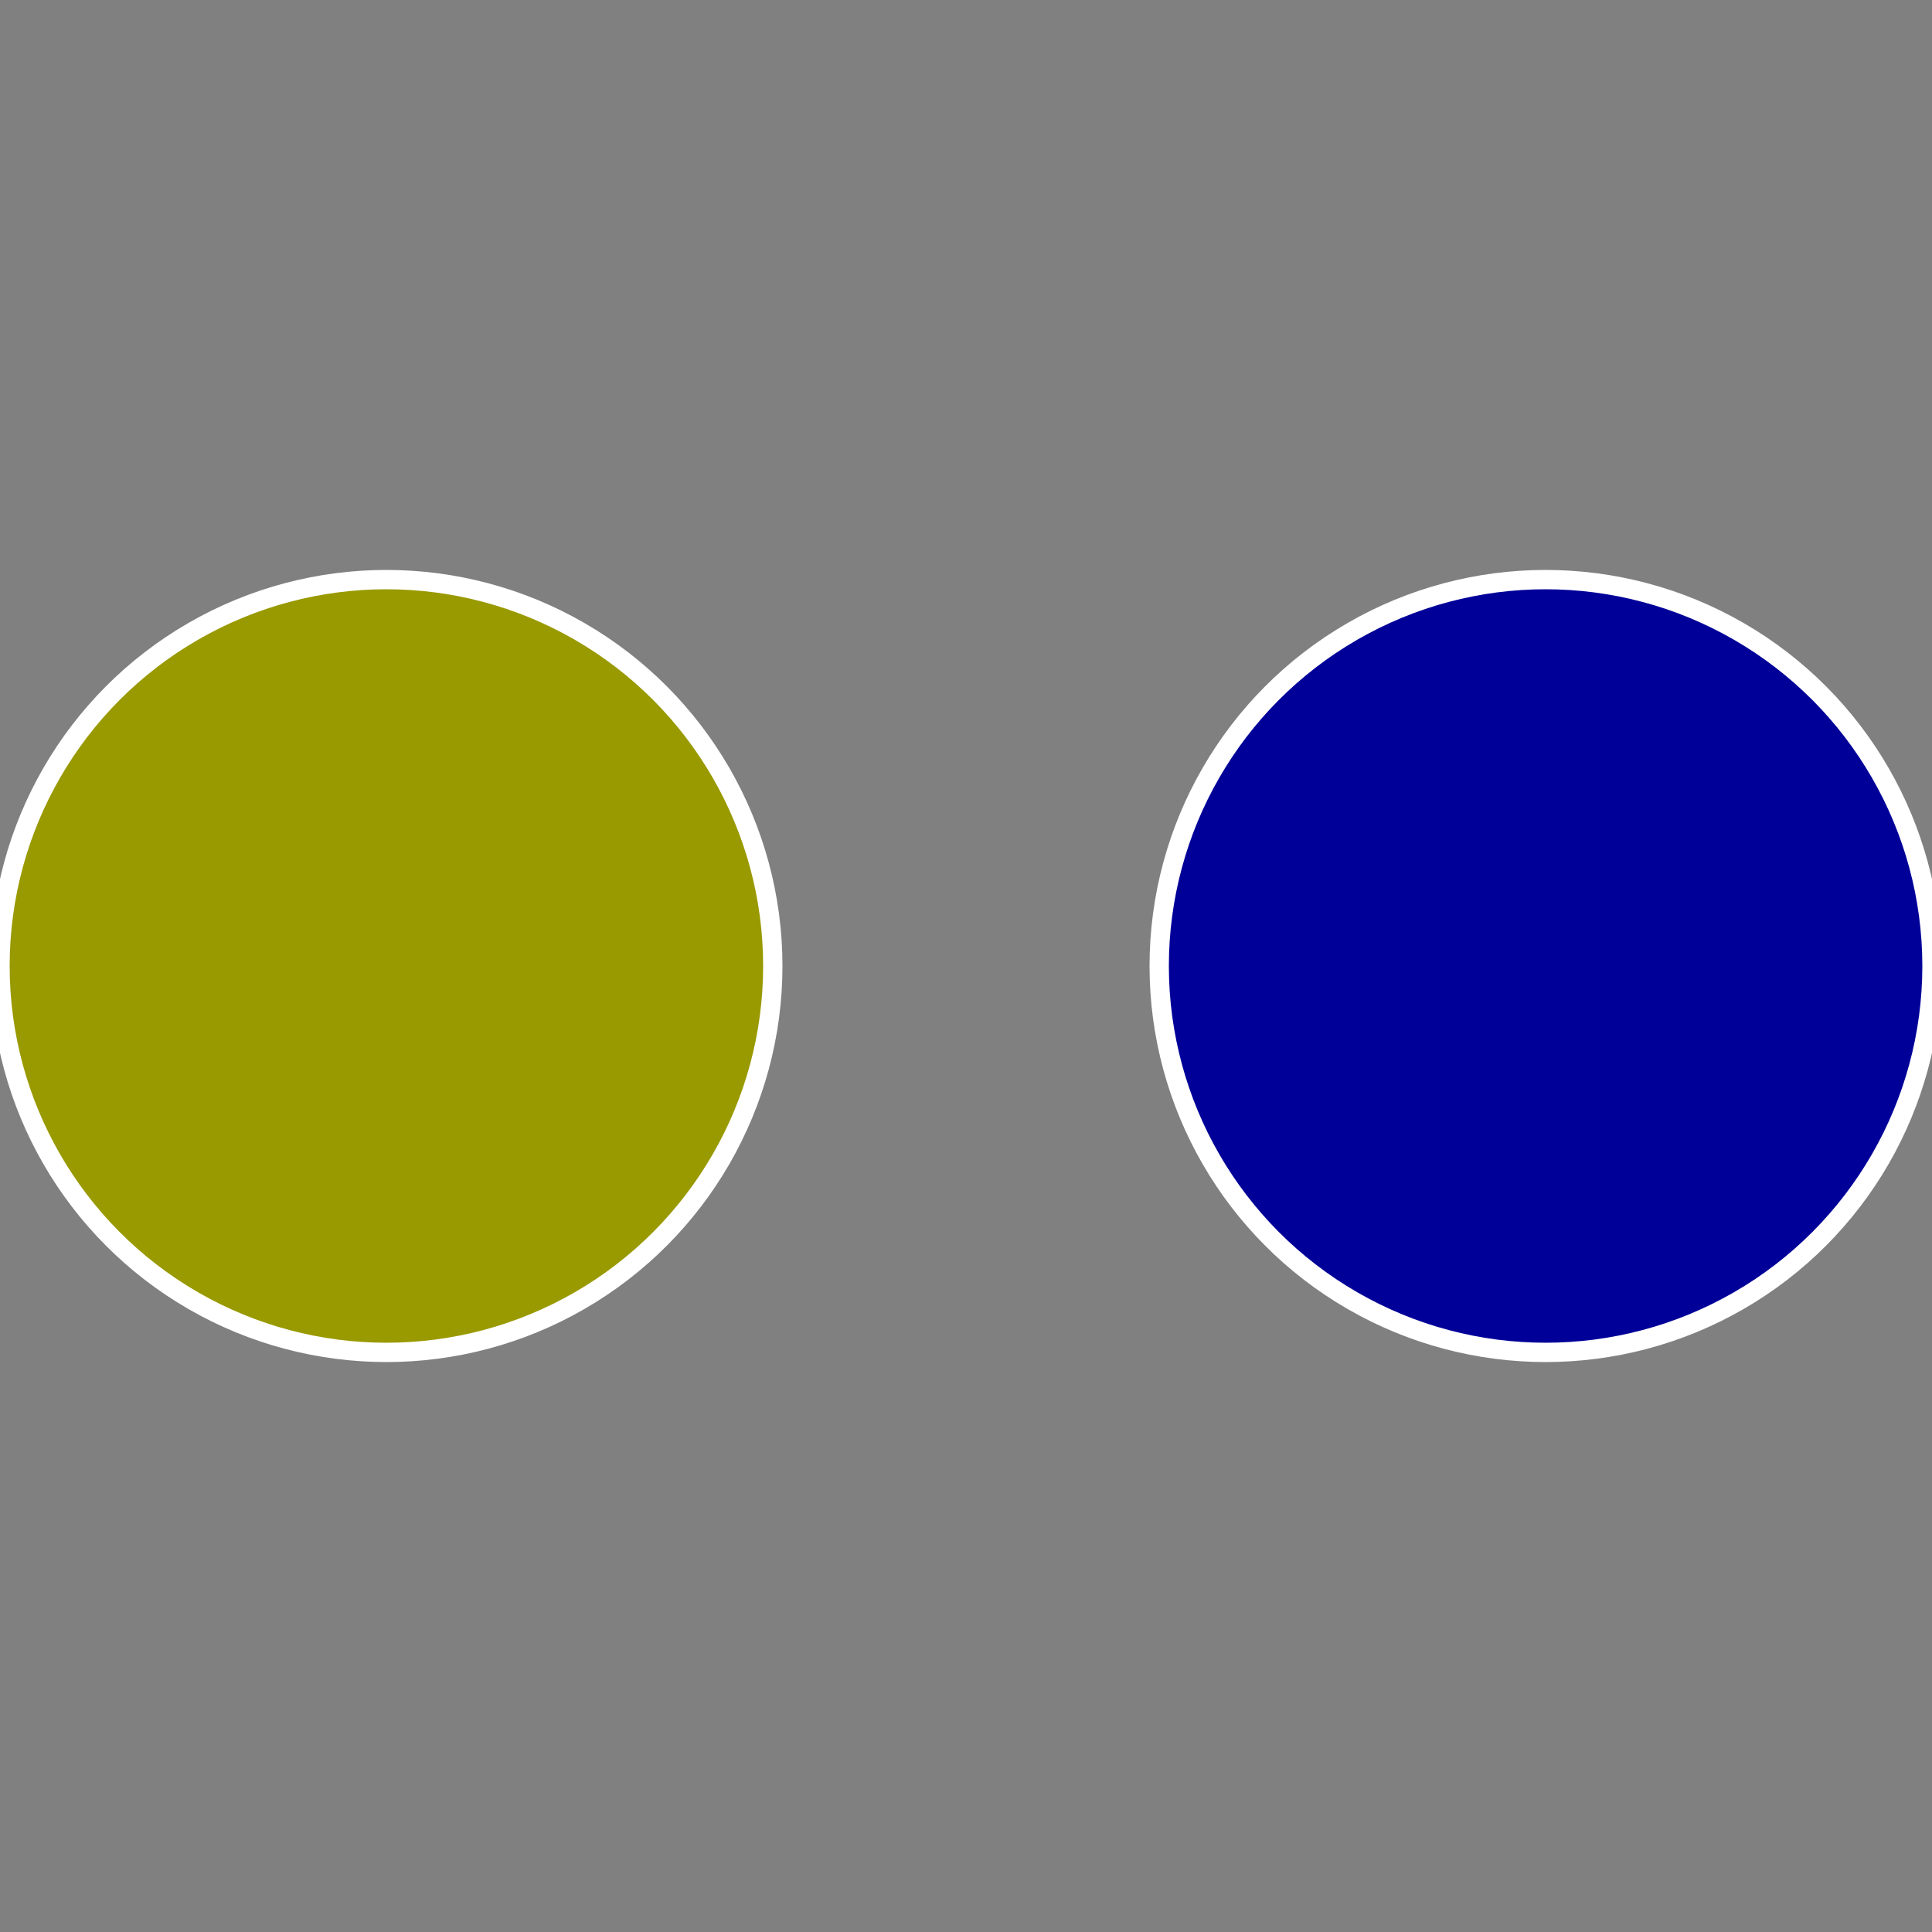 <?xml version="1.0" standalone="no"?>
<svg width="500" height="500" viewBox="-1 -1 2 2" xmlns="http://www.w3.org/2000/svg">
 
                <rect x="-1" y="-1" width="2" height="2" fill="#808080" stroke="none"/>
 
                <circle cx="0.6" cy="0" r="0.4" fill="#000099" stroke="#fff" stroke-width="1%" />
             
                <circle cx="-0.6" cy="7.3478807948841E-17" r="0.4" fill="#999900" stroke="#fff" stroke-width="1%" />
            </svg>
